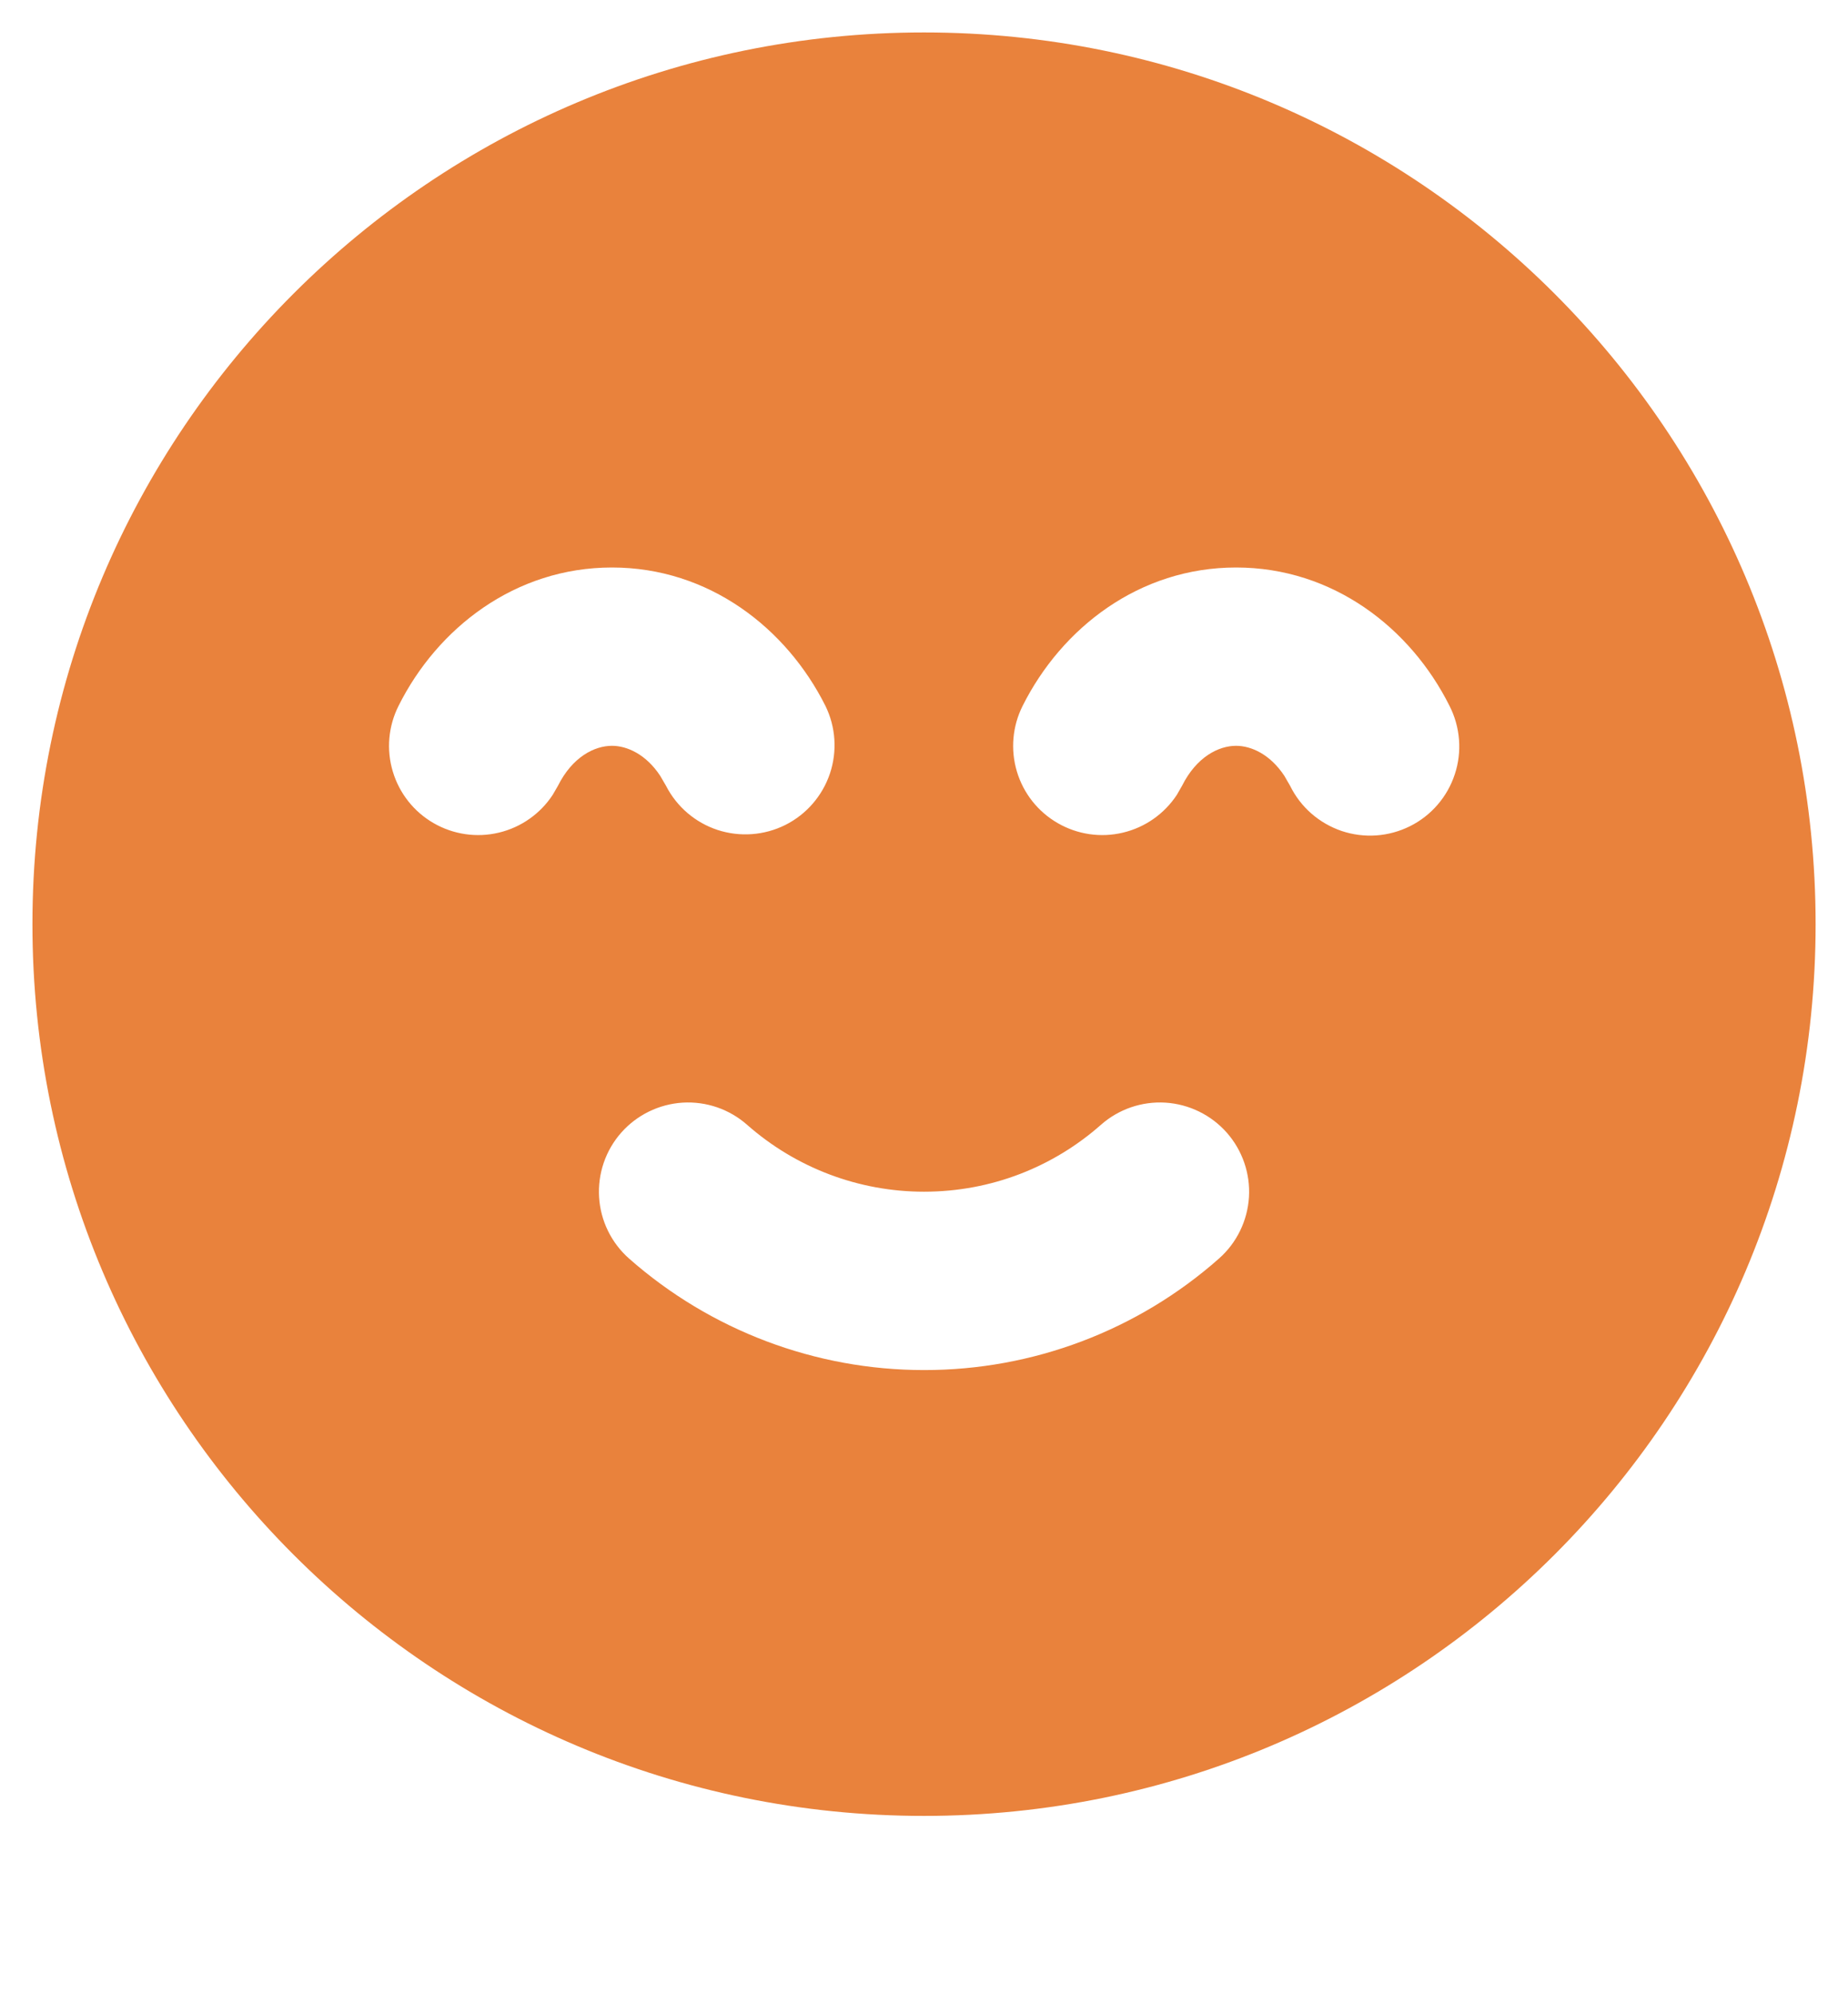 <?xml version="1.0" encoding="UTF-8"?> <svg xmlns="http://www.w3.org/2000/svg" width="38" height="41" viewBox="0 0 38 41" fill="none"><path fill-rule="evenodd" clip-rule="evenodd" d="M19 0.667C29.126 0.667 37.334 8.874 37.334 19C37.334 29.125 29.126 37.333 19 37.333C8.875 37.333 0.667 29.125 0.667 19C0.667 8.874 8.875 0.667 19 0.667ZM22.638 23.125C21.666 23.983 20.395 24.5 19 24.5C17.661 24.5 16.368 24.011 15.363 23.125C14.998 22.803 14.521 22.639 14.035 22.669C13.55 22.7 13.096 22.922 12.774 23.286C12.452 23.651 12.289 24.129 12.319 24.614C12.349 25.099 12.571 25.553 12.936 25.875C14.611 27.352 16.767 28.167 19 28.167C21.234 28.17 23.392 27.355 25.065 25.875C25.43 25.553 25.651 25.099 25.682 24.614C25.712 24.129 25.548 23.651 25.226 23.286C24.904 22.922 24.451 22.7 23.965 22.669C23.48 22.639 23.002 22.803 22.638 23.125ZM12.584 11.667C10.591 11.667 8.994 12.913 8.195 14.512C7.985 14.93 7.942 15.413 8.077 15.861C8.211 16.31 8.512 16.69 8.917 16.923C9.323 17.157 9.803 17.227 10.258 17.118C10.713 17.01 11.11 16.731 11.366 16.34L11.473 16.155C11.77 15.561 12.224 15.333 12.584 15.333C12.895 15.333 13.284 15.508 13.575 15.949L13.695 16.155C13.915 16.585 14.296 16.912 14.756 17.063C15.216 17.213 15.716 17.176 16.149 16.96C16.581 16.743 16.91 16.364 17.065 15.905C17.219 15.447 17.186 14.946 16.973 14.512C16.172 12.913 14.576 11.667 12.584 11.667ZM25.417 11.667C23.424 11.667 21.829 12.913 21.028 14.512C20.818 14.93 20.776 15.413 20.91 15.861C21.044 16.31 21.345 16.69 21.751 16.923C22.156 17.157 22.636 17.227 23.091 17.118C23.547 17.01 23.943 16.731 24.2 16.34L24.306 16.155C24.603 15.561 25.058 15.333 25.417 15.333C25.729 15.333 26.117 15.508 26.409 15.949L26.528 16.155C26.635 16.372 26.783 16.566 26.965 16.725C27.147 16.884 27.359 17.006 27.588 17.084C27.818 17.161 28.06 17.192 28.301 17.175C28.543 17.158 28.778 17.093 28.995 16.985C29.211 16.877 29.404 16.727 29.562 16.543C29.72 16.36 29.84 16.147 29.915 15.917C29.991 15.688 30.02 15.445 30.001 15.204C29.982 14.963 29.916 14.727 29.806 14.512C29.007 12.913 27.41 11.667 25.417 11.667Z" fill="#E9823C"></path></svg> 